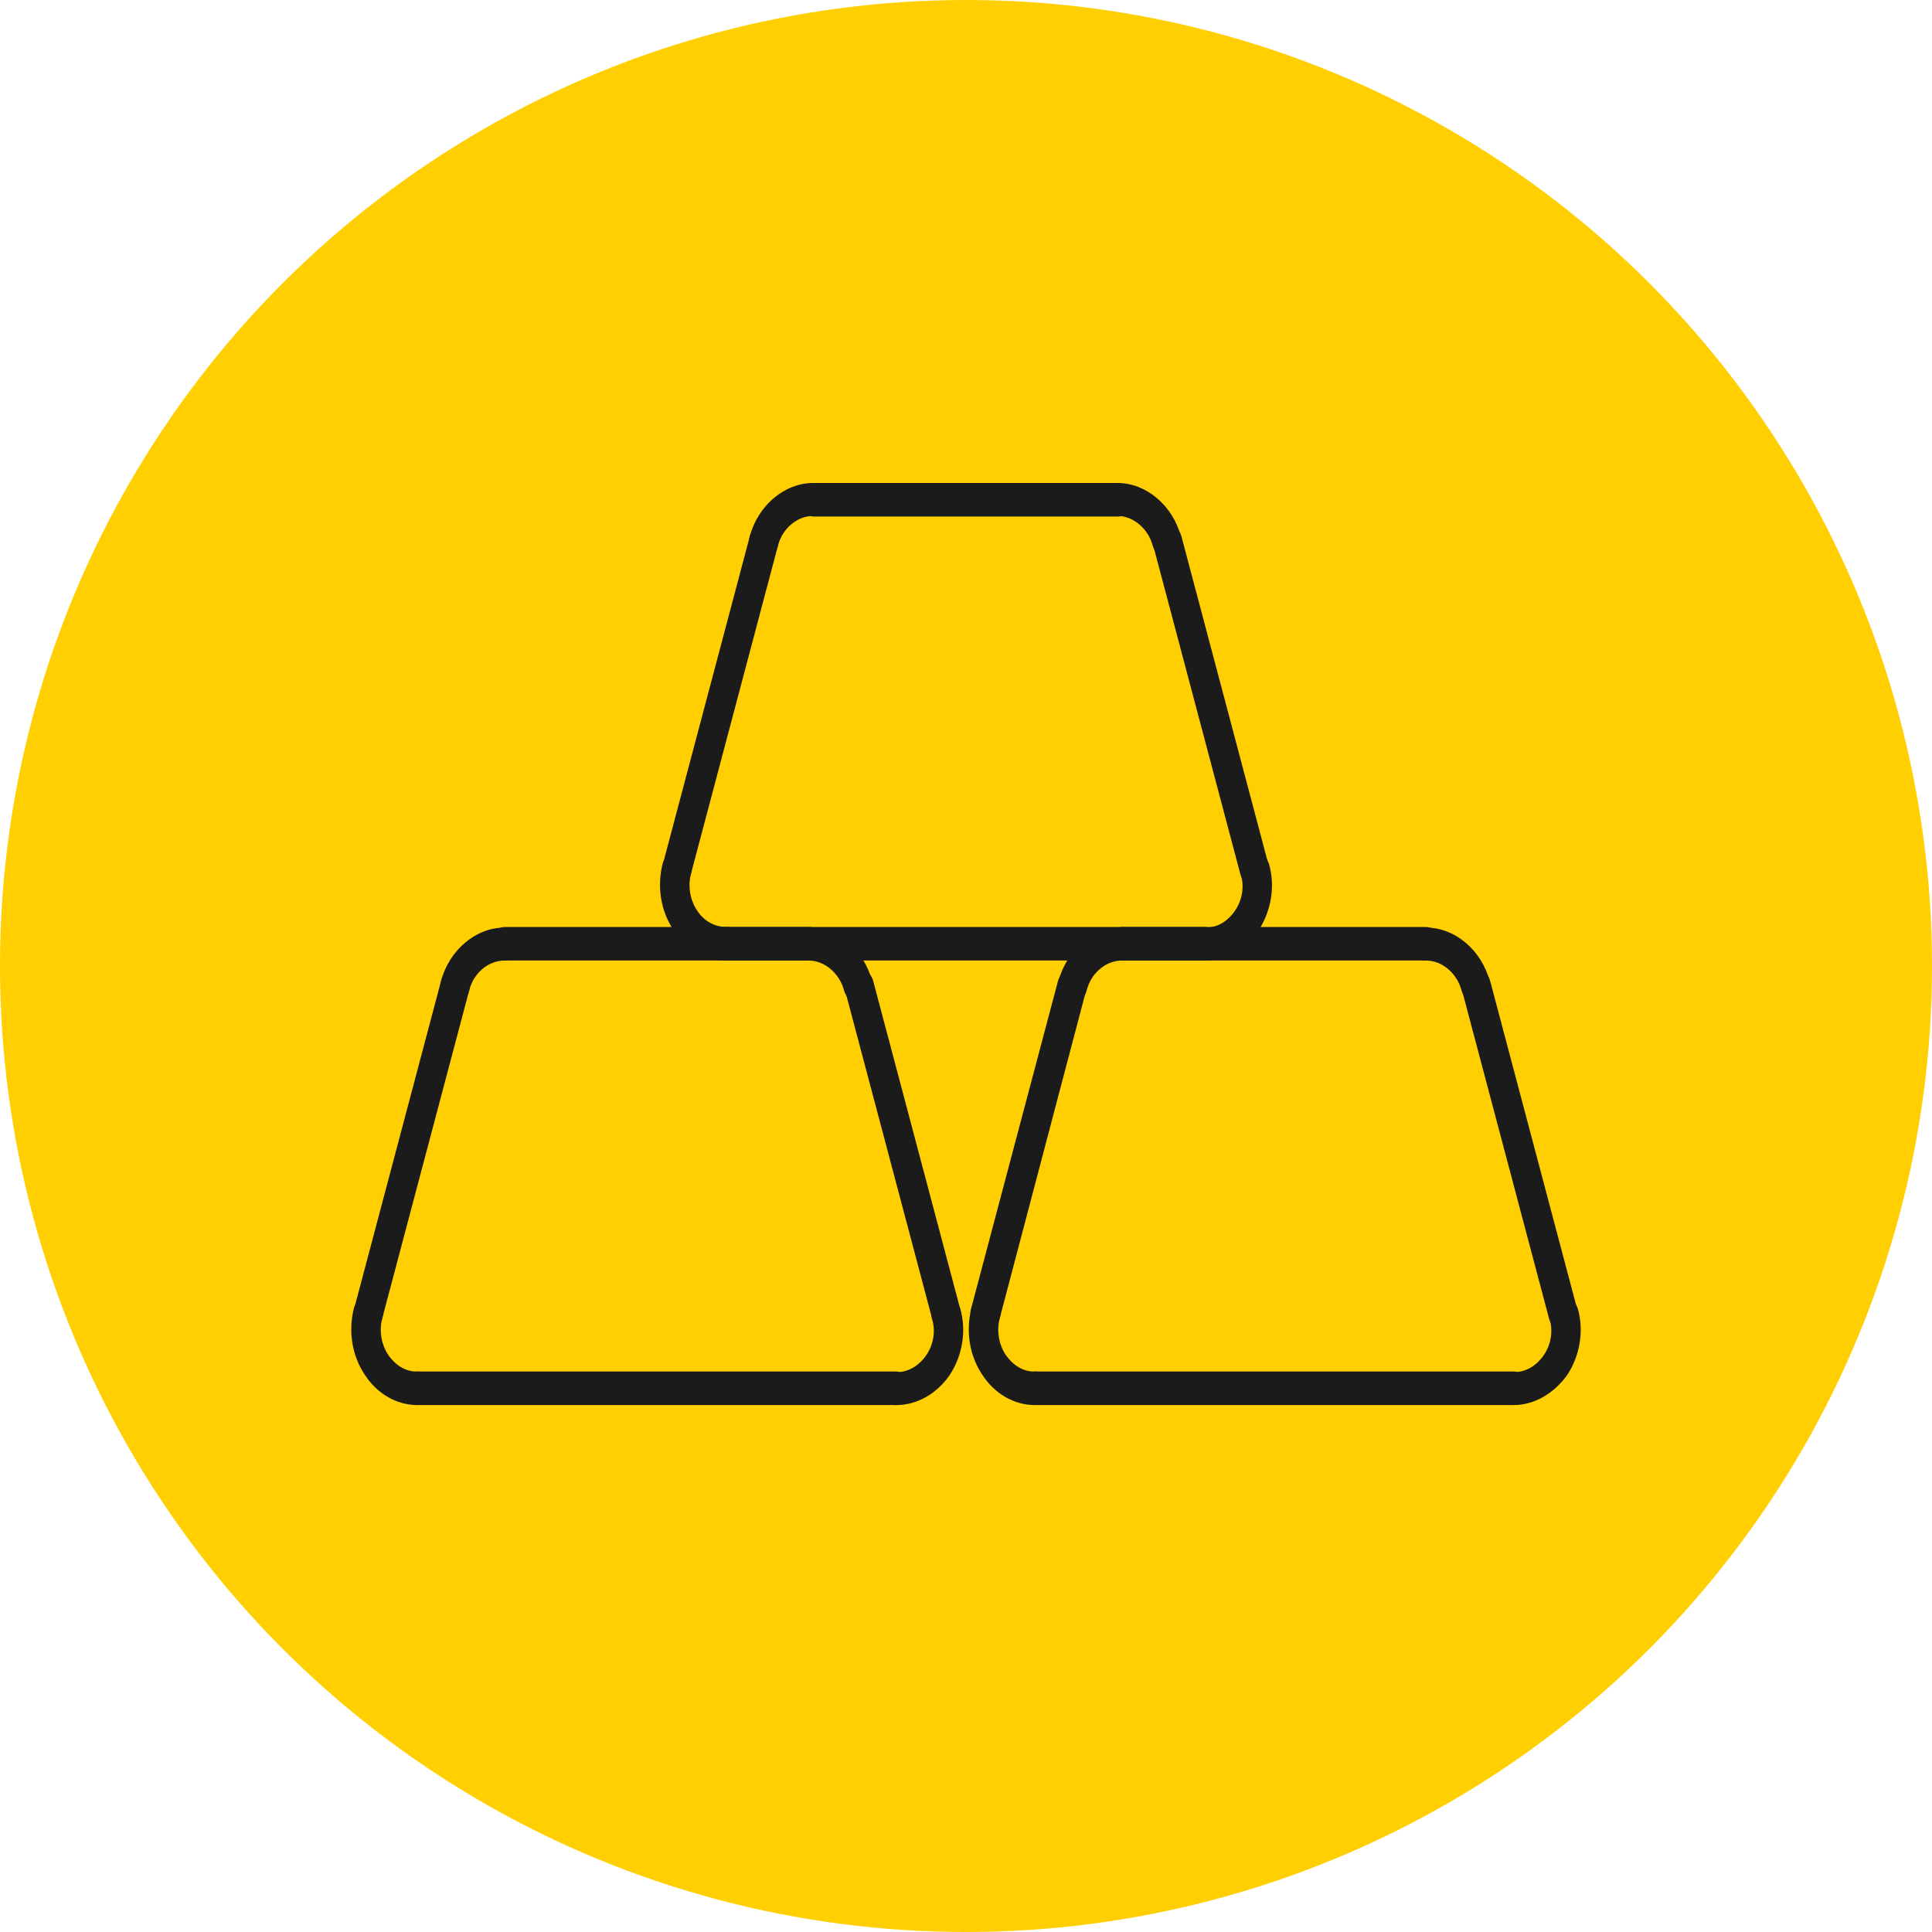 <?xml version="1.0" encoding="UTF-8"?> <svg xmlns="http://www.w3.org/2000/svg" width="70" height="70" viewBox="0 0 70 70" fill="none"> <circle cx="35" cy="35" r="35" fill="#FFCF01"></circle> <path d="M40.492 18.716H29.499C29.209 18.716 28.958 18.455 28.958 18.108C28.958 17.761 29.19 17.5 29.499 17.5H40.492C40.782 17.5 41.033 17.761 41.033 18.108C41.033 18.455 40.782 18.716 40.492 18.716Z" fill="#1B1B1B"></path> <path d="M27.683 20.213C27.625 20.213 27.586 20.213 27.528 20.192C27.238 20.105 27.084 19.779 27.161 19.454C27.451 18.325 28.417 17.5 29.46 17.5C29.48 17.5 29.48 17.5 29.499 17.5C29.789 17.5 30.021 17.782 30.021 18.108C30.021 18.433 29.77 18.716 29.48 18.694H29.46C28.881 18.694 28.34 19.15 28.185 19.779C28.127 20.04 27.915 20.213 27.683 20.213Z" fill="#1B1B1B"></path> <path d="M24.533 32.088C24.475 32.088 24.437 32.088 24.379 32.066C24.089 31.98 23.934 31.632 24.012 31.328L27.161 19.454C27.238 19.128 27.547 18.955 27.818 19.041C28.108 19.128 28.262 19.475 28.185 19.779L25.036 31.654C24.978 31.914 24.765 32.088 24.533 32.088Z" fill="#1B1B1B"></path> <path d="M26.311 34.8C25.557 34.8 24.842 34.388 24.398 33.693C23.934 32.998 23.799 32.108 24.012 31.284C24.108 30.958 24.398 30.784 24.688 30.893C24.978 31.001 25.132 31.327 25.036 31.652C24.92 32.108 24.997 32.586 25.248 32.977C25.499 33.367 25.886 33.585 26.311 33.585H26.33C26.62 33.585 26.852 33.845 26.871 34.171C26.871 34.496 26.639 34.779 26.349 34.779C26.33 34.8 26.33 34.8 26.311 34.8Z" fill="#1B1B1B"></path> <path d="M43.642 34.801H26.331C26.041 34.801 25.79 34.541 25.79 34.194C25.79 33.846 26.021 33.586 26.331 33.586H43.642C43.932 33.586 44.183 33.846 44.183 34.194C44.183 34.541 43.932 34.801 43.642 34.801Z" fill="#1B1B1B"></path> <path d="M43.661 34.802L43.642 34.801C43.352 34.801 43.12 34.52 43.12 34.194C43.12 33.869 43.352 33.608 43.661 33.608H43.68C44.105 33.608 44.472 33.391 44.743 33.001C45.013 32.61 45.091 32.111 44.955 31.676C44.859 31.351 45.033 31.025 45.303 30.916C45.593 30.83 45.883 31.003 45.979 31.307C46.211 32.111 46.057 33.022 45.593 33.717C45.11 34.411 44.395 34.802 43.661 34.802Z" fill="#1B1B1B"></path> <path d="M45.438 32.088C45.207 32.088 44.994 31.914 44.936 31.654L41.787 19.78C41.709 19.454 41.864 19.128 42.154 19.041C42.444 18.955 42.733 19.128 42.811 19.454L45.96 31.328C46.037 31.654 45.883 31.98 45.593 32.066C45.554 32.088 45.496 32.088 45.438 32.088Z" fill="#1B1B1B"></path> <path d="M42.289 20.213C42.057 20.213 41.845 20.04 41.767 19.779C41.613 19.172 41.072 18.694 40.492 18.694H40.473C40.183 18.694 39.951 18.433 39.932 18.108C39.932 17.782 40.164 17.5 40.453 17.5C40.473 17.5 40.473 17.5 40.492 17.5C41.536 17.5 42.502 18.325 42.791 19.454C42.869 19.779 42.714 20.105 42.424 20.192C42.386 20.213 42.347 20.213 42.289 20.213Z" fill="#1B1B1B"></path> <path d="M56.624 48.197C56.392 48.197 56.18 48.023 56.122 47.763L52.973 35.888C52.895 35.563 53.05 35.237 53.34 35.15C53.63 35.063 53.919 35.237 53.997 35.563L57.146 47.437C57.223 47.763 57.069 48.088 56.779 48.175C56.721 48.175 56.682 48.197 56.624 48.197Z" fill="#1B1B1B"></path> <path d="M53.476 36.322C53.244 36.322 53.031 36.148 52.954 35.888C52.8 35.28 52.259 34.803 51.679 34.803H51.66C51.37 34.803 51.138 34.542 51.119 34.217C51.119 33.891 51.35 33.609 51.64 33.609C51.66 33.609 51.66 33.609 51.679 33.609C52.722 33.609 53.688 34.434 53.978 35.562C54.055 35.888 53.901 36.214 53.611 36.3C53.572 36.322 53.514 36.322 53.476 36.322Z" fill="#1B1B1B"></path> <path d="M51.66 34.801H40.666C40.377 34.801 40.125 34.541 40.125 34.194C40.125 33.846 40.357 33.586 40.666 33.586H51.66C51.95 33.586 52.201 33.846 52.201 34.194C52.201 34.541 51.969 34.801 51.66 34.801Z" fill="#1B1B1B"></path> <path d="M38.869 36.322C38.811 36.322 38.773 36.322 38.715 36.3C38.425 36.214 38.27 35.888 38.347 35.562C38.637 34.434 39.603 33.609 40.647 33.609C40.666 33.609 40.666 33.609 40.685 33.609C40.975 33.609 41.207 33.891 41.207 34.217C41.207 34.542 40.956 34.803 40.666 34.803H40.647C40.067 34.803 39.526 35.258 39.371 35.888C39.313 36.148 39.101 36.322 38.869 36.322Z" fill="#1B1B1B"></path> <path d="M35.701 48.197C35.643 48.197 35.604 48.197 35.546 48.175C35.256 48.088 35.102 47.741 35.179 47.437L38.328 35.563C38.406 35.237 38.715 35.063 38.985 35.15C39.275 35.237 39.429 35.584 39.352 35.888L36.222 47.763C36.145 48.023 35.932 48.197 35.701 48.197Z" fill="#1B1B1B"></path> <path d="M37.498 50.909C36.744 50.909 36.029 50.496 35.585 49.802C35.121 49.107 34.986 48.217 35.199 47.392C35.295 47.067 35.585 46.893 35.875 47.001C36.164 47.11 36.319 47.436 36.222 47.761C36.106 48.217 36.184 48.695 36.435 49.085C36.706 49.476 37.092 49.715 37.517 49.693C37.807 49.693 38.058 49.954 38.058 50.279C38.058 50.605 37.826 50.887 37.536 50.887C37.517 50.909 37.498 50.909 37.498 50.909Z" fill="#1B1B1B"></path> <path d="M54.829 50.908H37.517C37.228 50.908 36.977 50.648 36.977 50.3C36.977 49.953 37.208 49.693 37.517 49.693L54.829 49.692C55.118 49.692 55.37 49.953 55.37 50.3C55.37 50.648 55.118 50.908 54.829 50.908Z" fill="#1B1B1B"></path> <path d="M54.848 50.908L54.829 50.908C54.539 50.908 54.307 50.626 54.307 50.3C54.307 49.974 54.539 49.714 54.848 49.714H54.867C55.273 49.714 55.659 49.497 55.93 49.106C56.2 48.715 56.278 48.216 56.142 47.782C56.046 47.456 56.219 47.13 56.49 47.022C56.78 46.935 57.07 47.109 57.166 47.413C57.398 48.216 57.243 49.128 56.78 49.822C56.297 50.495 55.582 50.908 54.848 50.908Z" fill="#1B1B1B"></path> <path d="M34.271 48.197C34.039 48.197 33.827 48.023 33.769 47.763L30.619 35.888C30.542 35.563 30.697 35.237 30.987 35.15C31.276 35.063 31.566 35.237 31.643 35.563L34.793 47.437C34.87 47.763 34.715 48.088 34.426 48.175C34.368 48.175 34.31 48.197 34.271 48.197Z" fill="#1B1B1B"></path> <path d="M31.103 36.322C30.871 36.322 30.658 36.148 30.581 35.888C30.426 35.28 29.885 34.803 29.306 34.803H29.287C28.997 34.803 28.765 34.542 28.745 34.217C28.745 33.891 28.977 33.609 29.267 33.609C29.287 33.609 29.287 33.609 29.306 33.609C30.349 33.609 31.315 34.434 31.605 35.562C31.682 35.888 31.528 36.214 31.238 36.3C31.199 36.322 31.161 36.322 31.103 36.322Z" fill="#1B1B1B"></path> <path d="M29.306 34.801H18.312C18.022 34.801 17.771 34.541 17.771 34.194C17.771 33.846 18.003 33.586 18.312 33.586H29.306C29.595 33.586 29.847 33.846 29.847 34.194C29.847 34.541 29.595 34.801 29.306 34.801Z" fill="#1B1B1B"></path> <path d="M16.497 36.322C16.439 36.322 16.4 36.322 16.342 36.3C16.052 36.214 15.898 35.888 15.975 35.562C16.265 34.434 17.231 33.609 18.274 33.609C18.293 33.609 18.293 33.609 18.313 33.609C18.602 33.609 18.834 33.891 18.834 34.217C18.834 34.542 18.583 34.803 18.293 34.803H18.274C17.694 34.803 17.153 35.258 16.999 35.888C16.941 36.148 16.728 36.322 16.497 36.322Z" fill="#1B1B1B"></path> <path d="M13.348 48.197C13.29 48.197 13.251 48.197 13.193 48.175C12.903 48.088 12.749 47.741 12.826 47.437L15.975 35.562C16.052 35.237 16.362 35.063 16.632 35.15C16.922 35.237 17.076 35.584 16.999 35.888L13.85 47.763C13.792 48.023 13.579 48.197 13.348 48.197Z" fill="#1B1B1B"></path> <path d="M15.124 50.909C14.371 50.909 13.656 50.496 13.212 49.802C12.748 49.107 12.613 48.217 12.825 47.392C12.922 47.067 13.212 46.893 13.502 47.001C13.791 47.11 13.946 47.436 13.849 47.761C13.733 48.217 13.811 48.695 14.062 49.085C14.332 49.476 14.719 49.715 15.144 49.693C15.434 49.693 15.685 49.954 15.685 50.279C15.685 50.605 15.453 50.887 15.163 50.887C15.144 50.909 15.144 50.909 15.124 50.909Z" fill="#1B1B1B"></path> <path d="M32.455 50.908H15.144C14.854 50.908 14.603 50.648 14.603 50.3C14.603 49.953 14.835 49.693 15.144 49.693L32.455 49.692C32.745 49.692 32.996 49.953 32.996 50.3C32.996 50.648 32.745 50.908 32.455 50.908Z" fill="#1B1B1B"></path> <path d="M32.474 50.909H32.455C32.165 50.909 31.933 50.627 31.933 50.301C31.933 49.976 32.165 49.715 32.474 49.715H32.493C32.899 49.715 33.285 49.498 33.556 49.107C33.827 48.717 33.904 48.217 33.769 47.783C33.672 47.458 33.846 47.132 34.116 47.023C34.406 46.915 34.696 47.11 34.792 47.414C35.024 48.217 34.87 49.129 34.406 49.824C33.942 50.497 33.227 50.909 32.474 50.909Z" fill="#1B1B1B"></path> </svg> 